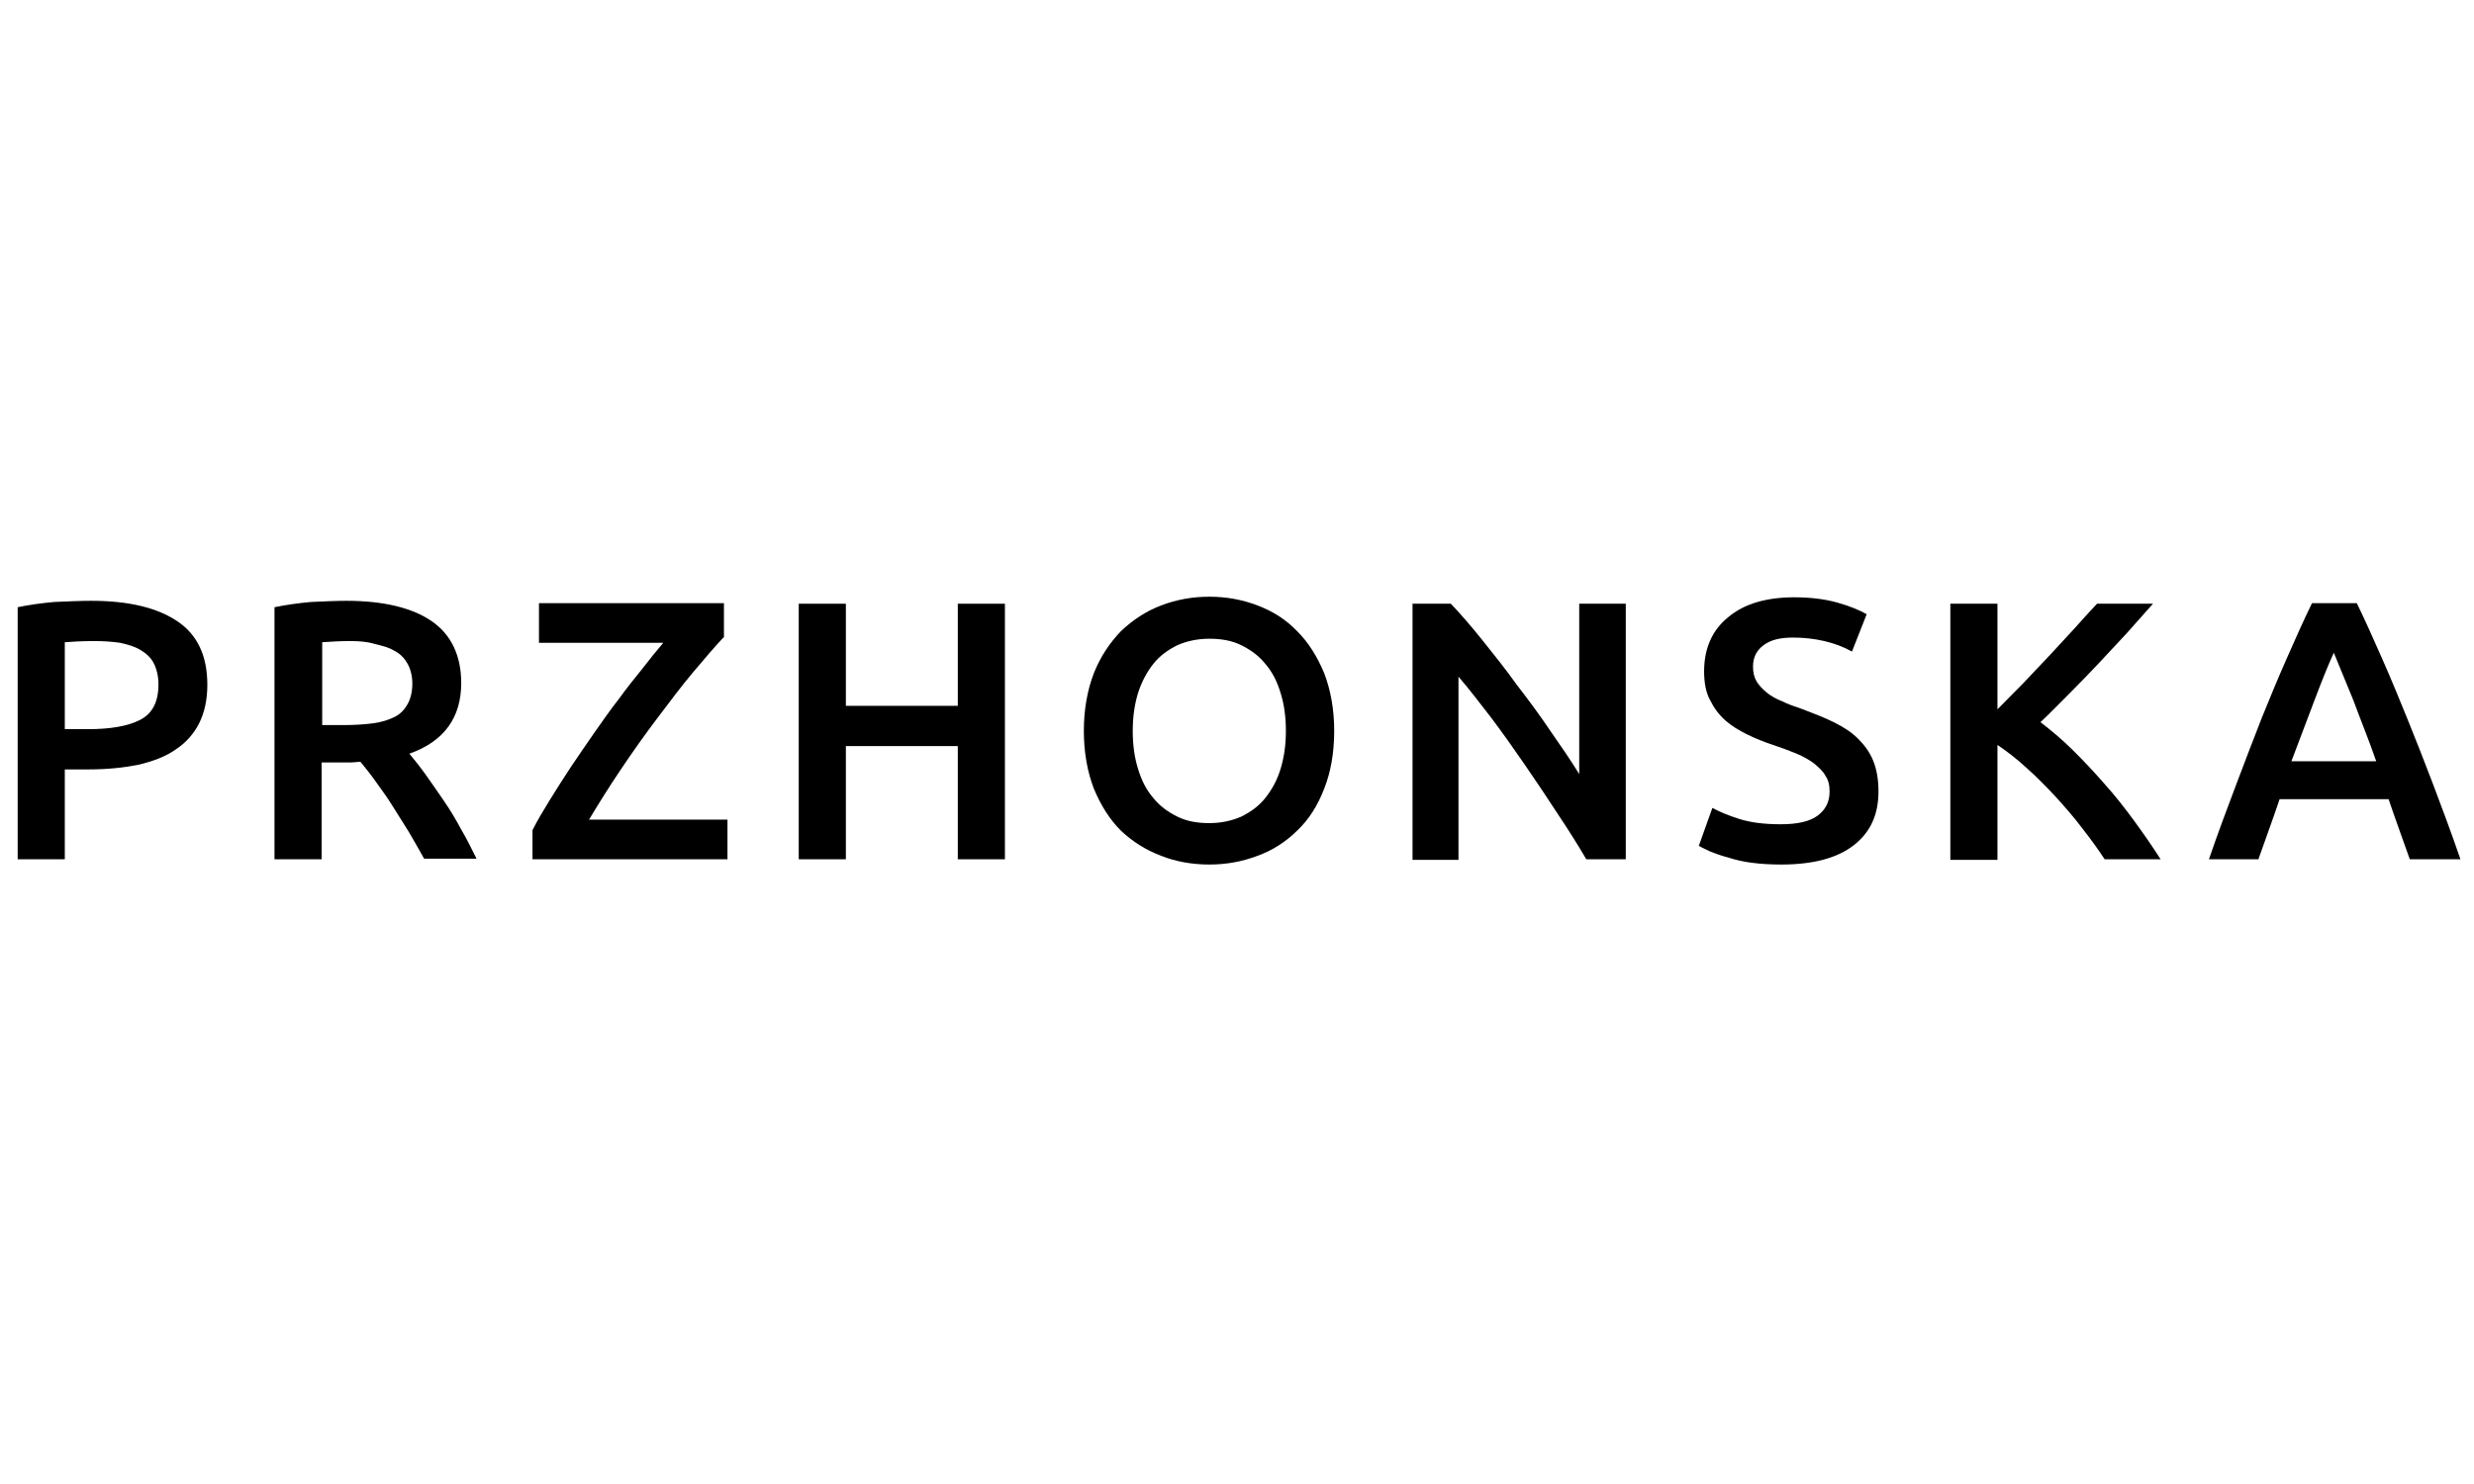 <svg width="250" height="150" viewBox="0 0 250 150" fill="none" xmlns="http://www.w3.org/2000/svg">
<path d="M9.226 60.728C13.036 60.728 15.893 61.436 17.917 62.792C19.94 64.149 20.952 66.272 20.952 69.221C20.952 70.754 20.655 72.051 20.119 73.113C19.583 74.174 18.809 75.059 17.738 75.767C16.726 76.474 15.476 76.946 13.988 77.3C12.5 77.595 10.833 77.772 8.928 77.772H6.548V86.854H1.786V61.377C2.917 61.141 4.167 60.964 5.476 60.846C6.845 60.787 8.095 60.728 9.226 60.728ZM9.524 64.797C8.333 64.797 7.321 64.856 6.548 64.915V73.703H8.869C11.131 73.703 12.917 73.408 14.167 72.759C15.417 72.11 16.012 70.931 16.012 69.162C16.012 68.336 15.833 67.628 15.536 67.038C15.238 66.449 14.762 66.036 14.167 65.682C13.571 65.328 12.917 65.151 12.143 64.974C11.309 64.856 10.476 64.797 9.524 64.797Z" fill="black"/>
<path d="M35 60.728C38.75 60.728 41.667 61.436 43.631 62.792C45.595 64.149 46.607 66.272 46.607 69.044C46.607 72.523 44.881 74.941 41.369 76.18C41.845 76.769 42.381 77.418 42.976 78.244C43.571 79.069 44.167 79.954 44.821 80.897C45.476 81.841 46.071 82.844 46.607 83.846C47.202 84.849 47.678 85.851 48.155 86.795H42.857C42.381 85.91 41.845 85.026 41.309 84.082C40.774 83.198 40.178 82.313 39.643 81.428C39.107 80.544 38.512 79.777 37.976 79.01C37.44 78.244 36.905 77.595 36.428 77.005C36.071 77.005 35.774 77.064 35.536 77.064C35.298 77.064 35.059 77.064 34.821 77.064H32.5V86.854H27.738V61.377C28.869 61.141 30.119 60.964 31.428 60.846C32.798 60.787 33.988 60.728 35 60.728ZM35.357 64.797C34.345 64.797 33.452 64.856 32.559 64.915V73.29H34.643C35.774 73.29 36.786 73.231 37.678 73.113C38.571 72.995 39.286 72.759 39.881 72.464C40.476 72.169 40.893 71.698 41.19 71.167C41.488 70.636 41.667 69.928 41.667 69.103C41.667 68.336 41.488 67.628 41.19 67.097C40.893 66.567 40.476 66.095 39.881 65.8C39.345 65.446 38.631 65.269 37.857 65.092C37.143 64.856 36.25 64.797 35.357 64.797Z" fill="black"/>
<path d="M73.095 64.444C72.262 65.328 71.25 66.508 70.06 67.923C68.869 69.338 67.679 70.931 66.429 72.582C65.179 74.233 63.929 76.003 62.738 77.772C61.548 79.541 60.476 81.251 59.524 82.844H73.512V86.854H53.81V83.905C54.286 82.962 54.881 81.959 55.536 80.897C56.191 79.836 56.905 78.715 57.679 77.536C58.452 76.415 59.226 75.236 60.06 74.056C60.893 72.877 61.667 71.756 62.5 70.695C63.274 69.633 64.107 68.572 64.881 67.628C65.655 66.626 66.369 65.741 67.024 64.974H54.464V60.964H73.155V64.444H73.095Z" fill="black"/>
<path d="M96.786 61.023H101.548V86.854H96.786V75.413H85.476V86.854H80.714V61.023H85.476V71.344H96.786V61.023Z" fill="black"/>
<path d="M134.822 73.879C134.822 76.121 134.464 78.067 133.81 79.718C133.155 81.428 132.262 82.844 131.072 83.964C129.941 85.085 128.572 85.969 127.083 86.5C125.536 87.09 123.929 87.385 122.203 87.385C120.476 87.385 118.81 87.09 117.322 86.5C115.774 85.91 114.464 85.085 113.274 83.964C112.143 82.844 111.25 81.428 110.536 79.718C109.881 78.008 109.524 76.062 109.524 73.879C109.524 71.698 109.881 69.751 110.536 68.041C111.191 66.39 112.143 64.974 113.274 63.795C114.464 62.674 115.774 61.79 117.322 61.2C118.869 60.61 120.476 60.315 122.203 60.315C123.929 60.315 125.536 60.61 127.083 61.2C128.631 61.79 129.941 62.615 131.072 63.795C132.202 64.915 133.095 66.331 133.81 68.041C134.464 69.751 134.822 71.698 134.822 73.879ZM114.464 73.879C114.464 75.295 114.643 76.592 115 77.713C115.357 78.892 115.833 79.836 116.548 80.662C117.202 81.487 118.036 82.077 118.988 82.549C119.941 83.021 121.012 83.198 122.203 83.198C123.393 83.198 124.464 82.962 125.417 82.549C126.369 82.077 127.203 81.487 127.857 80.662C128.512 79.836 129.048 78.892 129.405 77.713C129.762 76.533 129.941 75.295 129.941 73.879C129.941 72.464 129.762 71.167 129.405 70.046C129.048 68.867 128.572 67.923 127.857 67.097C127.203 66.272 126.369 65.682 125.417 65.21C124.464 64.739 123.393 64.562 122.203 64.562C121.012 64.562 119.941 64.797 118.988 65.21C118.036 65.682 117.202 66.272 116.548 67.097C115.893 67.923 115.357 68.926 115 70.046C114.643 71.226 114.464 72.464 114.464 73.879Z" fill="black"/>
<path d="M160.298 86.854C159.464 85.439 158.512 83.905 157.44 82.313C156.369 80.662 155.298 79.069 154.167 77.418C153.036 75.767 151.905 74.174 150.714 72.582C149.524 71.049 148.452 69.633 147.381 68.395V86.913H142.738V61.023H146.607C147.619 62.085 148.69 63.323 149.821 64.739C150.952 66.154 152.143 67.628 153.274 69.221C154.464 70.754 155.595 72.287 156.667 73.88C157.738 75.413 158.75 76.887 159.583 78.244V61.023H164.286V86.854H160.298Z" fill="black"/>
<path d="M179.94 83.315C181.667 83.315 182.917 83.02 183.69 82.431C184.464 81.841 184.881 81.074 184.881 80.013C184.881 79.364 184.762 78.833 184.464 78.42C184.226 77.949 183.809 77.595 183.333 77.182C182.857 76.828 182.262 76.474 181.547 76.179C180.833 75.885 180.059 75.59 179.167 75.295C178.274 75 177.381 74.646 176.547 74.233C175.714 73.82 174.94 73.349 174.345 72.818C173.69 72.228 173.214 71.579 172.797 70.754C172.381 69.987 172.202 68.984 172.202 67.864C172.202 65.505 173.036 63.677 174.643 62.379C176.25 61.023 178.512 60.374 181.309 60.374C182.917 60.374 184.405 60.551 185.655 60.905C186.905 61.259 187.917 61.672 188.631 62.084L187.143 65.859C186.309 65.387 185.357 65.033 184.345 64.797C183.333 64.561 182.262 64.444 181.19 64.444C179.881 64.444 178.928 64.679 178.214 65.21C177.5 65.741 177.143 66.449 177.143 67.392C177.143 67.982 177.262 68.454 177.5 68.867C177.738 69.279 178.095 69.633 178.512 69.987C178.928 70.341 179.464 70.636 180.059 70.872C180.655 71.167 181.309 71.403 182.024 71.638C183.274 72.11 184.345 72.523 185.297 72.995C186.25 73.467 187.083 73.997 187.738 74.646C188.393 75.295 188.928 76.002 189.286 76.887C189.643 77.772 189.821 78.774 189.821 80.013C189.821 82.372 188.988 84.141 187.321 85.438C185.655 86.736 183.214 87.385 180 87.385C178.928 87.385 177.917 87.326 177.024 87.208C176.131 87.09 175.357 86.913 174.643 86.677C173.928 86.5 173.333 86.264 172.857 86.087C172.381 85.851 171.964 85.674 171.667 85.497L173.036 81.664C173.69 82.018 174.643 82.431 175.774 82.784C176.905 83.138 178.274 83.315 179.94 83.315Z" fill="black"/>
<path d="M212.679 86.854C212.024 85.851 211.25 84.79 210.417 83.728C209.583 82.608 208.691 81.605 207.738 80.544C206.786 79.541 205.833 78.539 204.822 77.654C203.81 76.71 202.798 75.944 201.845 75.295V86.913H197.083V61.023H201.845V71.698C202.679 70.872 203.512 69.987 204.464 69.044C205.357 68.1 206.25 67.156 207.143 66.213C208.036 65.269 208.869 64.326 209.703 63.441C210.476 62.556 211.25 61.731 211.905 61.023H217.56C216.726 61.967 215.833 62.969 214.941 63.972C213.988 64.975 213.036 66.036 212.083 67.039C211.131 68.041 210.119 69.103 209.107 70.105C208.095 71.108 207.143 72.11 206.191 72.995C207.262 73.821 208.333 74.705 209.405 75.767C210.476 76.828 211.548 77.949 212.619 79.187C213.691 80.367 214.703 81.664 215.655 82.962C216.607 84.259 217.5 85.556 218.333 86.854H212.679Z" fill="black"/>
<path d="M243.512 86.854C243.155 85.851 242.798 84.849 242.441 83.846C242.083 82.844 241.726 81.841 241.369 80.779H230.357C230 81.841 229.643 82.844 229.286 83.846C228.929 84.849 228.571 85.851 228.214 86.854H223.214C224.167 84.082 225.119 81.546 226.012 79.187C226.905 76.828 227.738 74.646 228.571 72.523C229.405 70.459 230.238 68.454 231.072 66.567C231.905 64.68 232.738 62.792 233.631 60.964H238.155C239.048 62.792 239.881 64.68 240.714 66.567C241.548 68.454 242.381 70.459 243.214 72.523C244.048 74.587 244.941 76.828 245.833 79.187C246.726 81.546 247.679 84.082 248.631 86.854H243.512ZM235.833 65.977C235.238 67.274 234.583 68.926 233.869 70.813C233.155 72.7 232.381 74.764 231.548 76.946H240.119C239.345 74.705 238.512 72.7 237.798 70.754C237.024 68.867 236.369 67.274 235.833 65.977Z" fill="black"/>
</svg>

